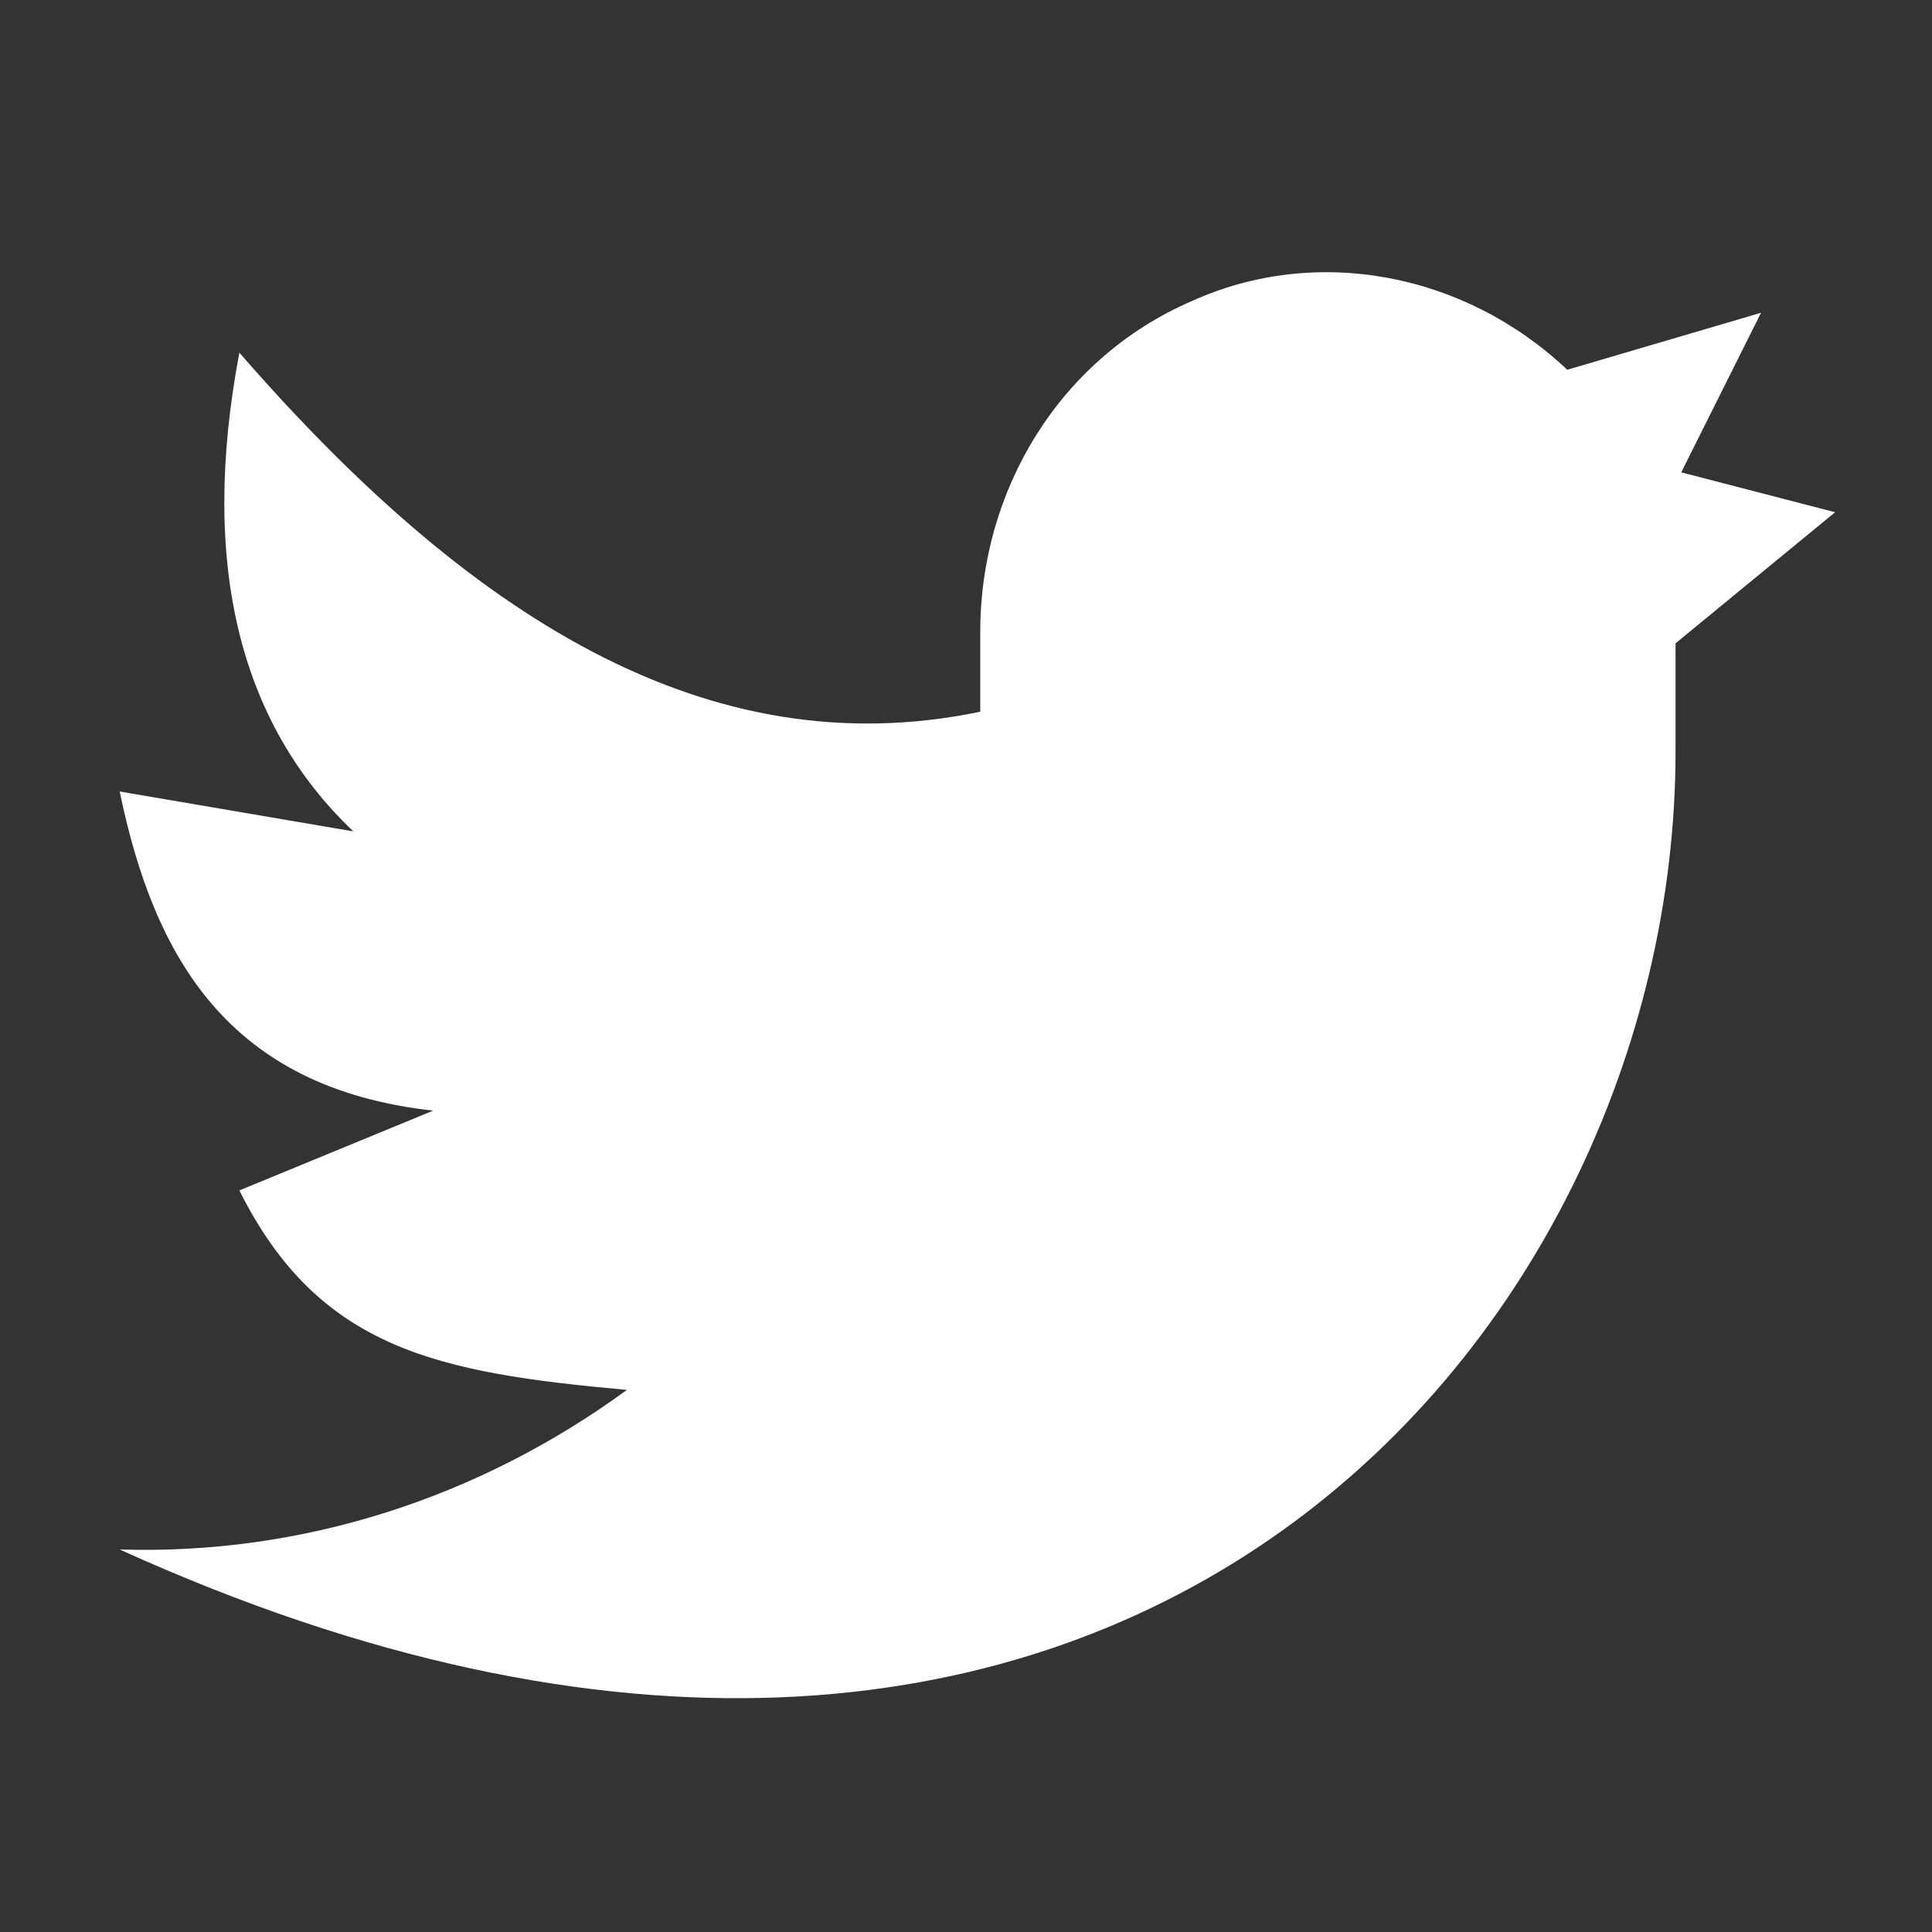 <?xml version="1.0" encoding="utf-8"?>
<!-- Generator: Adobe Illustrator 25.0.0, SVG Export Plug-In . SVG Version: 6.00 Build 0)  -->
<svg version="1.1" id="Layer_1" xmlns="http://www.w3.org/2000/svg" xmlns:xlink="http://www.w3.org/1999/xlink" x="0px" y="0px"
	 viewBox="0 0 33.9 33.9" style="enable-background:new 0 0 33.9 33.9;" xml:space="preserve">
<rect x="0" y="0" width="33.9" height="33.9" fill="#333333" stroke="none"/>
<style type="text/css">
	.st0{fill:#FFFFFF;}
</style>
<g id="Social_-_Twitter" transform="translate(1614 380.788)">
	<path id="Path_343" class="st0" d="M-1581.8-371.8l-2.7-0.7l1.4-2.8l-3.4,1c-1.8-1.7-4.4-2.2-6.6-1.2c-2.3,1-3.7,3.3-3.7,5.8v1.4
		c-4.8,1-9-1.7-13-6.3c-0.7,3.7,0,6.5,2,8.4l-4.1-0.7c0.6,2.9,1.9,5.2,5.5,5.6l-3.4,1.4c1.4,2.8,3.5,3.2,6.8,3.5
		c-2.6,1.9-5.7,2.9-8.9,2.8c17.4,7.9,27.3-3.7,27.3-14v-1.9L-1581.8-371.8z"/>
</g>
</svg>
